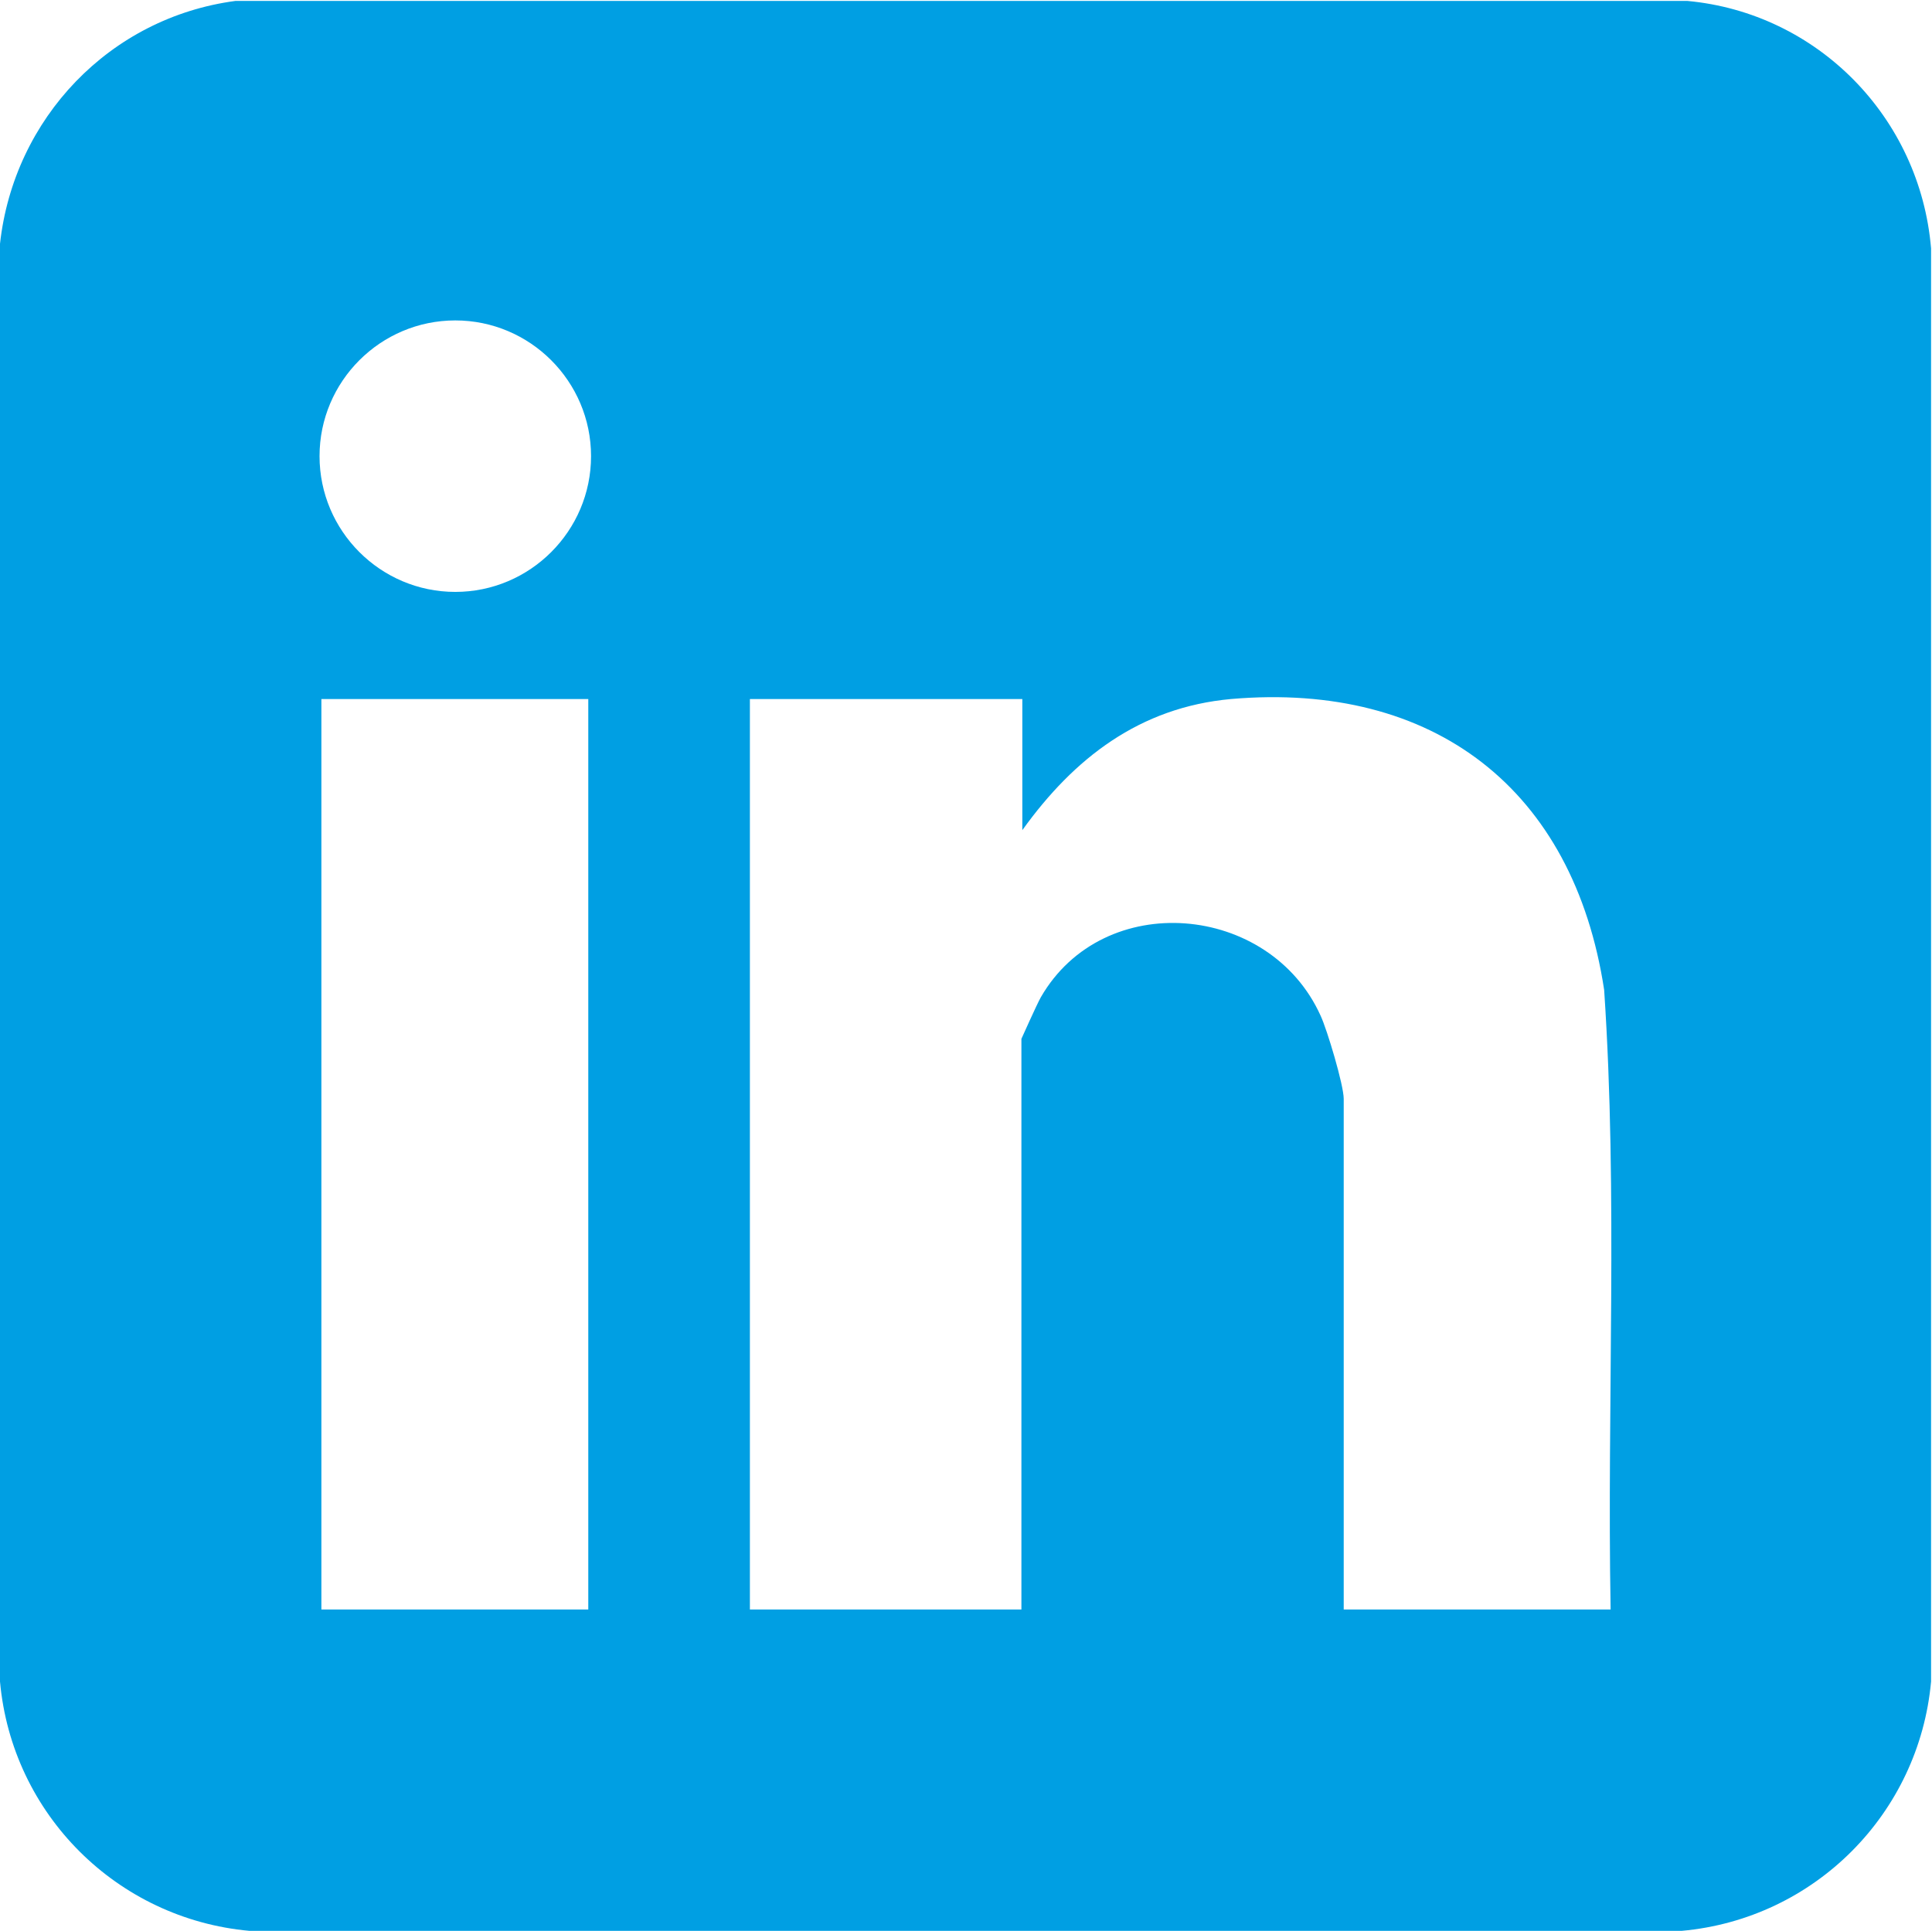 <?xml version="1.0" encoding="UTF-8"?><svg id="Livello_2" xmlns="http://www.w3.org/2000/svg" viewBox="0 0 20.92 20.91"><defs><style>.cls-1{fill:#009fe3;}</style></defs><g id="Icona_Linkedin"><path class="cls-1" d="M2.55.01h15.72c1.41.13,2.52,1.26,2.64,2.68v15.52c-.13,1.43-1.26,2.57-2.7,2.7H2.7c-1.43-.13-2.57-1.26-2.7-2.7V2.64C.15,1.28,1.19.19,2.55.01ZM6.4,4.94c0-.81-.66-1.47-1.47-1.47s-1.47.66-1.47,1.47.66,1.47,1.47,1.47,1.47-.66,1.47-1.47ZM6.37,7.57h-2.89v9.86h2.89V7.57ZM11.06,7.57h-2.94v9.86h2.94v-6.18s.17-.38.21-.45c.68-1.18,2.48-1.02,3.03.2.07.15.25.75.25.9v5.53h2.89c-.04-2.23.08-4.48-.07-6.71-.33-2.17-1.84-3.34-4.04-3.15-.99.09-1.7.64-2.26,1.42v-1.42Z"/></g></svg>